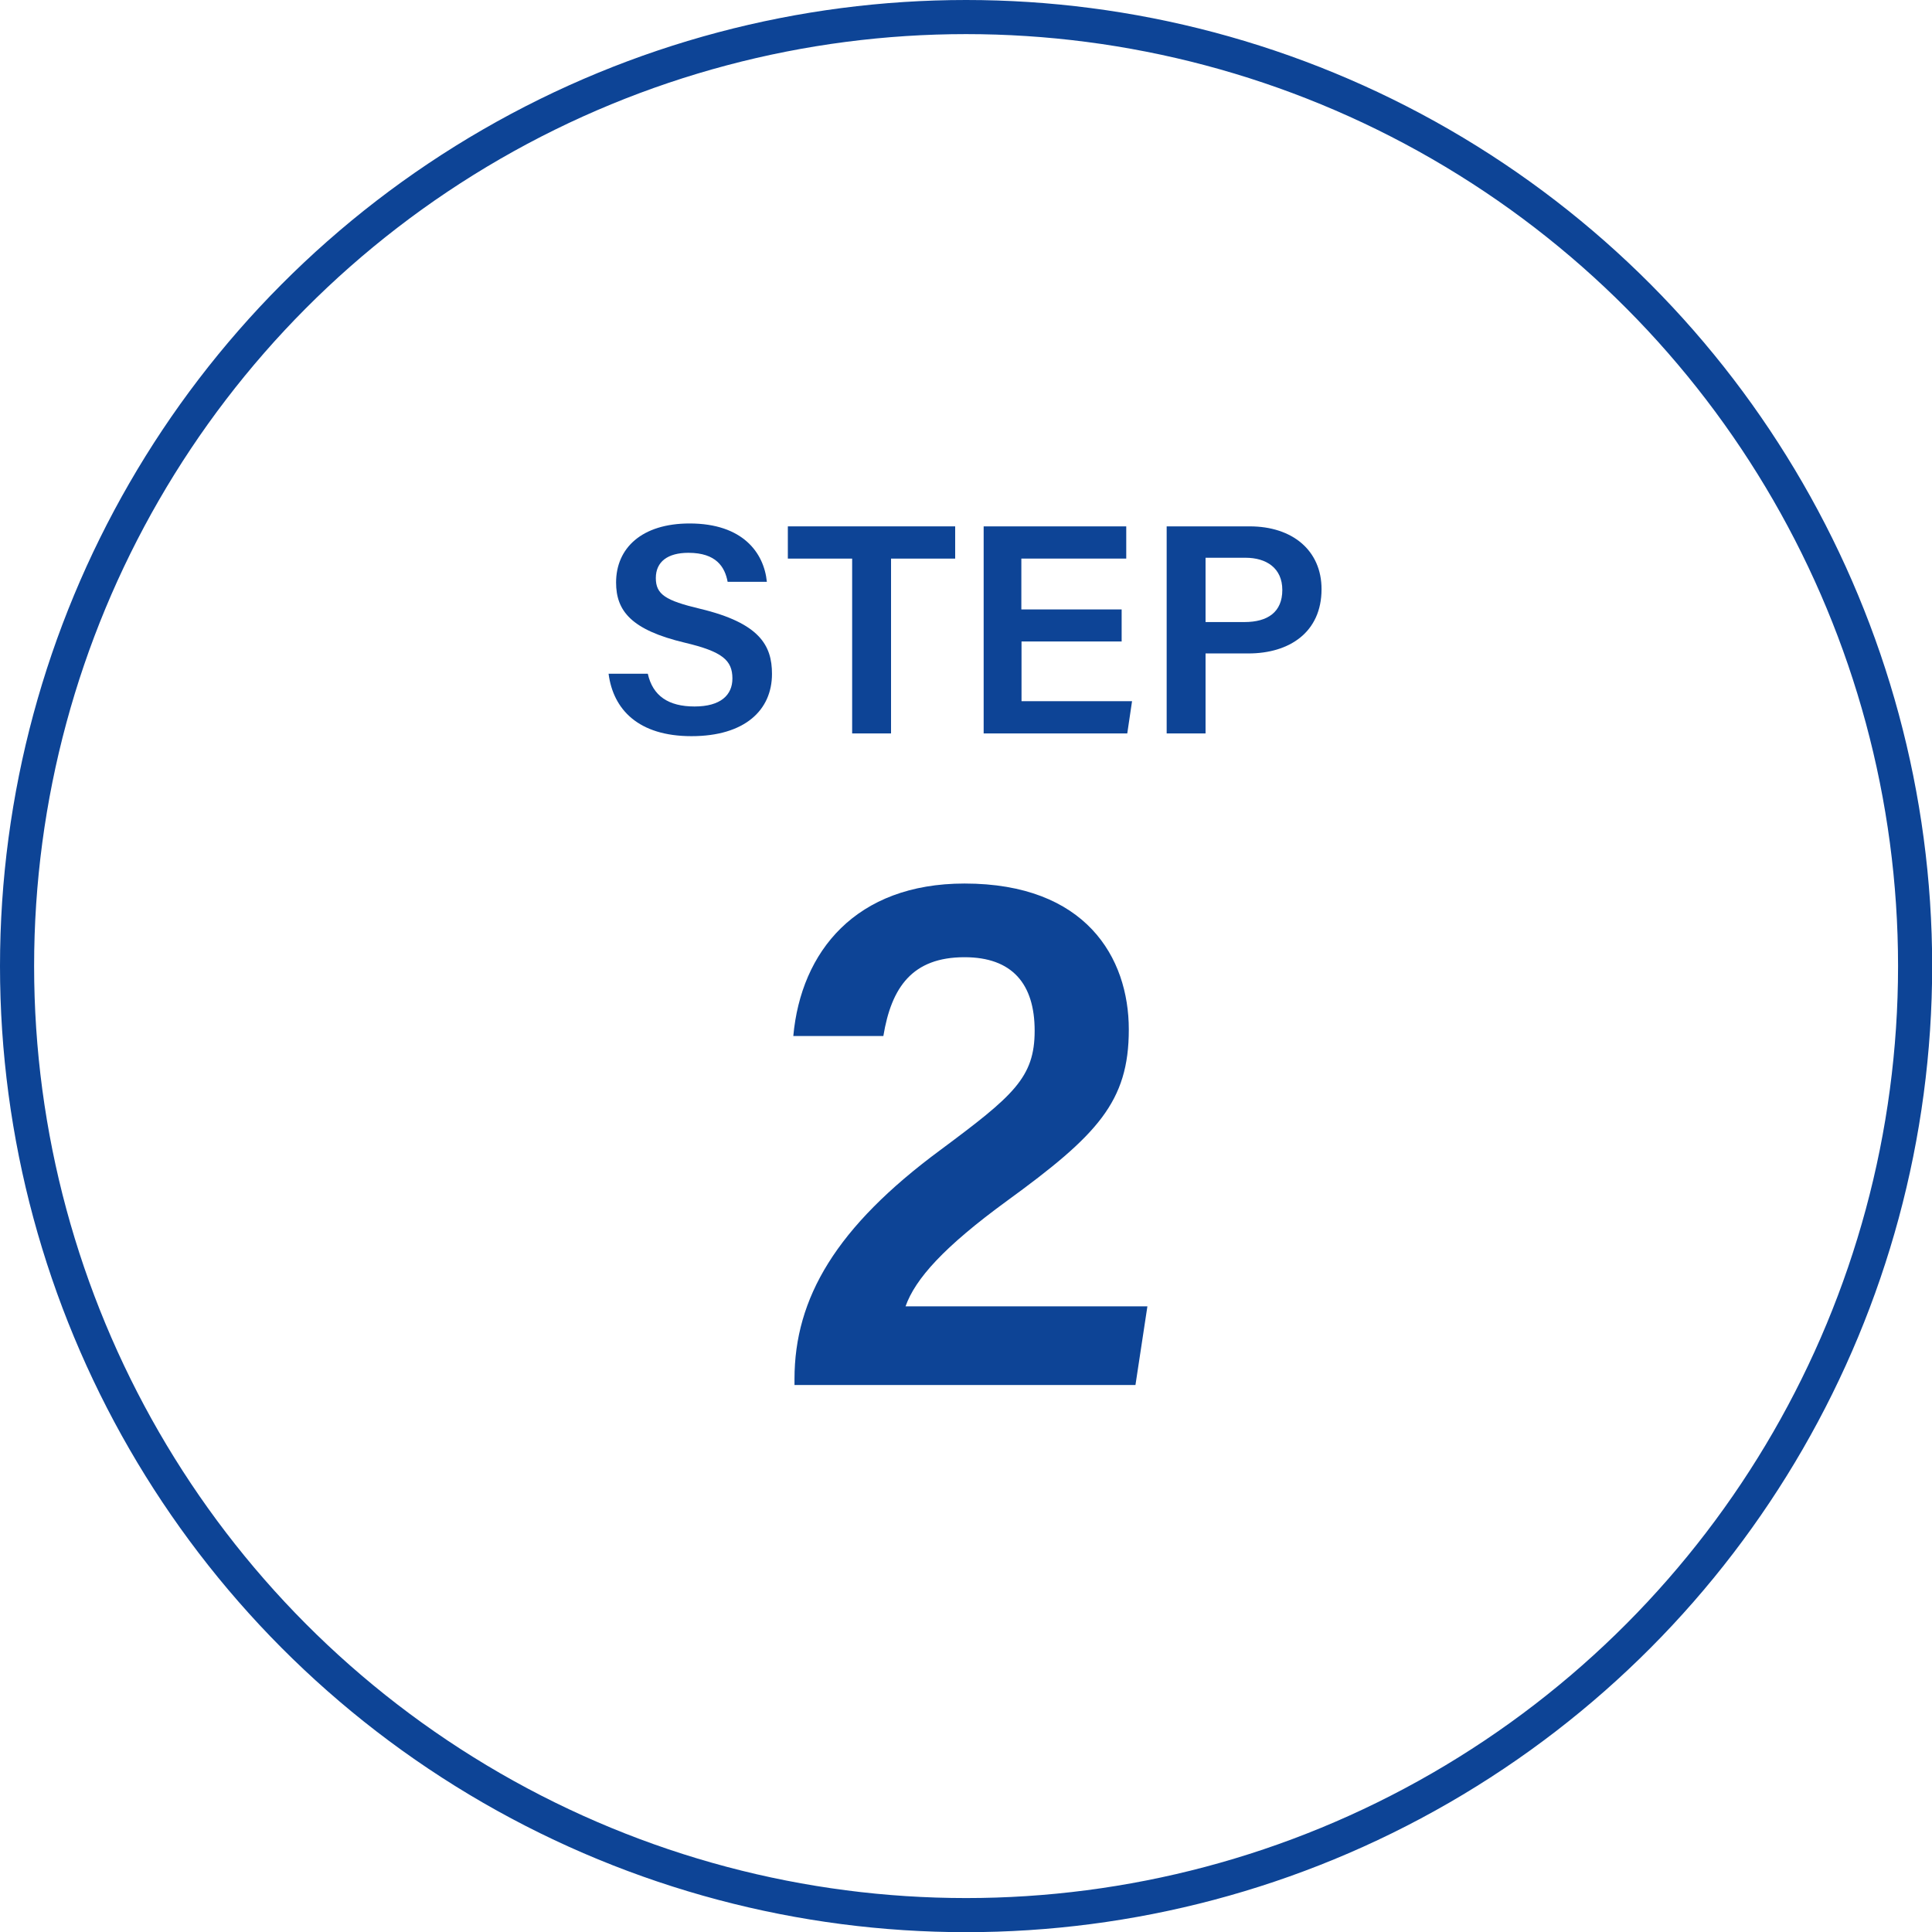 <?xml version="1.0" encoding="UTF-8"?>
<svg id="_レイヤー_2" data-name="レイヤー 2" xmlns="http://www.w3.org/2000/svg" viewBox="0 0 113.27 113.27">
  <defs>
    <style>
      .cls-1 {
        fill: none;
        stroke: #0d4496;
        stroke-miterlimit: 10;
        stroke-width: 2px;
      }

      .cls-2 {
        fill: #0d4496;
      }
    </style>
  </defs>
  <g id="_テキスト" data-name="テキスト">
    <g>
      <circle class="cls-1" cx="56.64" cy="56.64" r="55.64"/>
      <g>
        <path class="cls-2" d="M37.98,39.5c.29,1.3,1.21,1.92,2.74,1.92s2.22-.67,2.22-1.64c0-1.07-.59-1.58-2.79-2.1-3.15-.75-4.03-1.87-4.03-3.53,0-2.01,1.5-3.46,4.31-3.46,3.11,0,4.36,1.71,4.53,3.42h-2.3c-.16-.86-.66-1.7-2.3-1.7-1.21,0-1.91.52-1.91,1.48s.57,1.32,2.59,1.8c3.51.84,4.22,2.16,4.22,3.82,0,2.13-1.6,3.65-4.72,3.65s-4.59-1.57-4.86-3.66h2.3Z"/>
        <path class="cls-2" d="M49.96,32.75h-3.77v-1.89h9.81v1.89h-3.76v10.25h-2.28v-10.25Z"/>
        <path class="cls-2" d="M65.77,37.61h-5.88v3.5h6.48l-.28,1.89h-8.42v-12.14h8.36v1.89h-6.15v2.98h5.88v1.89Z"/>
        <path class="cls-2" d="M68.39,30.86h4.88c2.5,0,4.21,1.41,4.21,3.68,0,2.54-1.9,3.77-4.28,3.77h-2.52v4.69h-2.28v-12.14ZM70.68,36.47h2.28c1.37,0,2.22-.59,2.22-1.88s-.94-1.89-2.16-1.89h-2.34v3.77Z"/>
        <path class="cls-2" d="M46.58,81.2v-.35c0-4.74,2.43-8.91,8.57-13.44,4.26-3.17,5.51-4.23,5.51-6.98s-1.32-4.31-4.11-4.31c-3.06,0-4.29,1.76-4.76,4.62h-5.28c.45-4.95,3.66-8.94,10.04-8.94,7.1,0,9.63,4.33,9.63,8.56s-1.83,6.18-7.15,10.05c-3.7,2.7-5.37,4.57-5.94,6.18h14.18l-.7,4.61h-19.99Z"/>
      </g>
    </g>
  </g>
</svg>